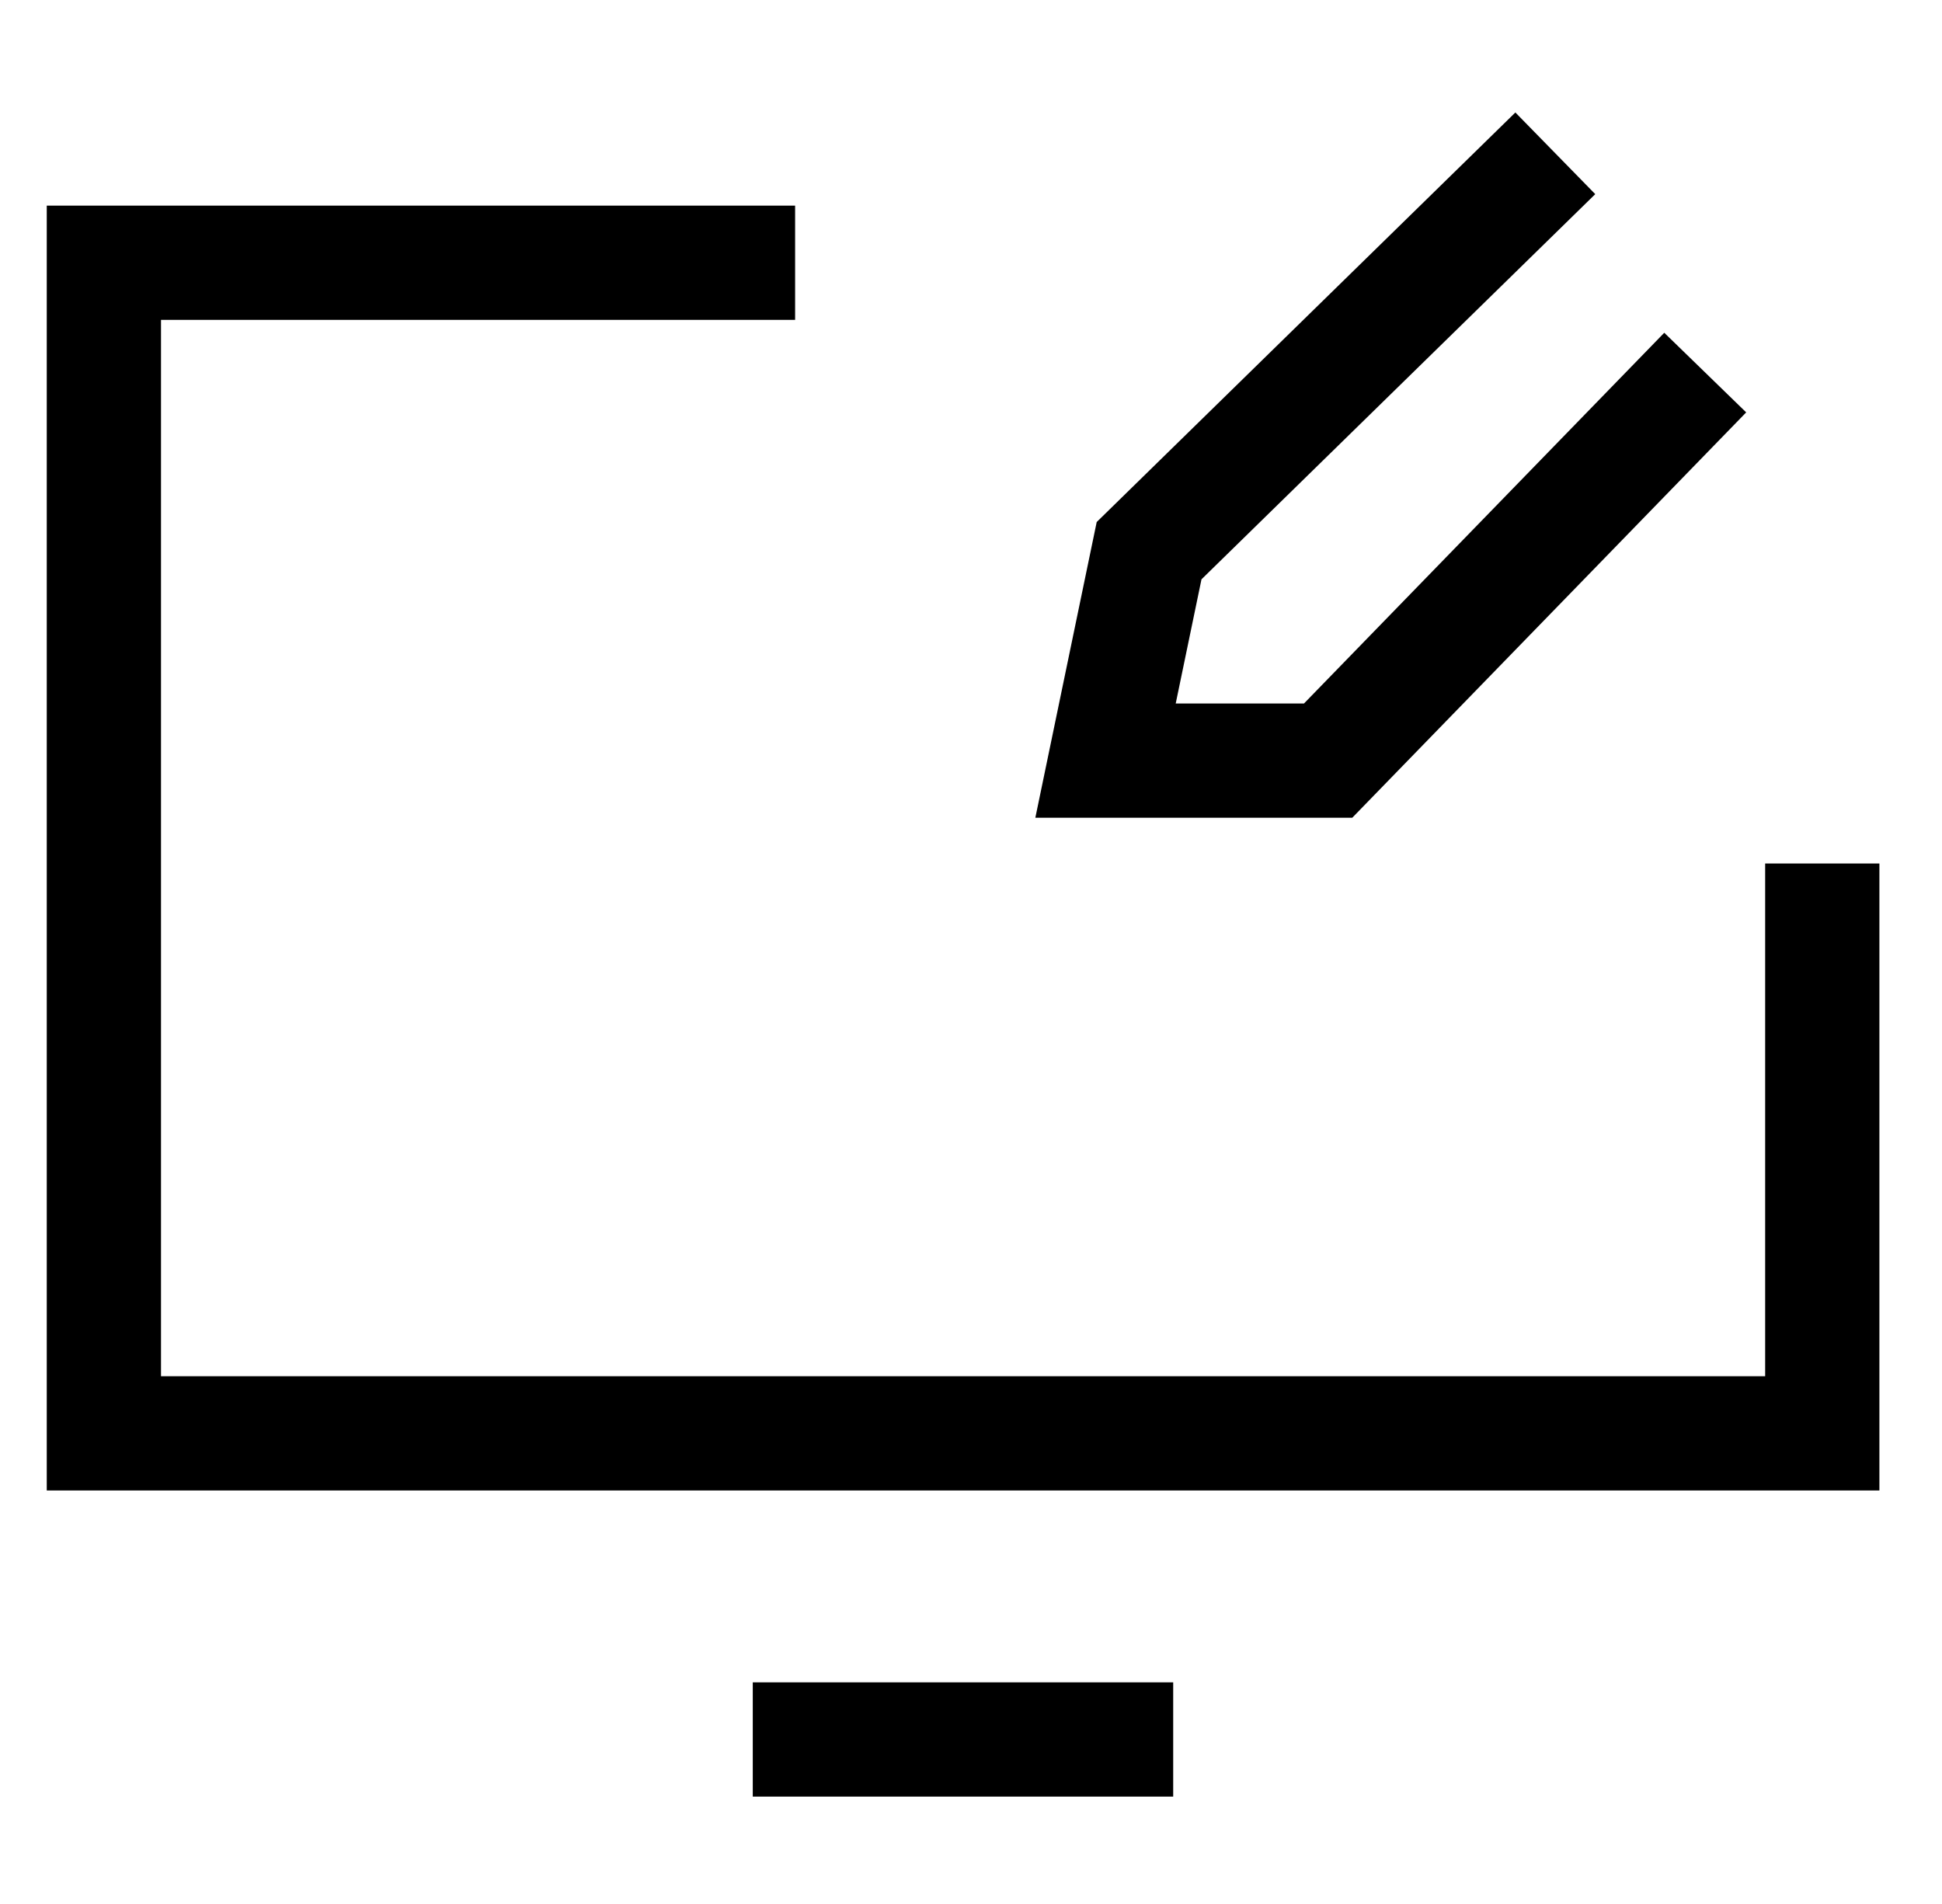 <svg width="51" height="50" viewBox="0 0 51 50" fill="none" xmlns="http://www.w3.org/2000/svg">
<g clip-path="url(#clip0_3174_17741)">
<mask id="mask0_3174_17741" style="mask-type:luminance" maskUnits="userSpaceOnUse" x="-2" y="-4" width="55" height="54">
<path d="M52.408 -4H-1.592V50H52.408V-4Z" fill="white"/>
</mask>
<g mask="url(#mask0_3174_17741)">
<path d="M47.856 22.676V37.641H2.728V6.9H20.881" stroke="black" stroke-width="3" stroke-miterlimit="10"/>
<path d="M19.769 45.68H30.81" stroke="black" stroke-width="3" stroke-miterlimit="10"/>
</g>
<path d="M40.845 4.026L30.177 14.461L29.033 19.974H34.879L44.782 9.784" stroke="black" stroke-width="3" stroke-miterlimit="10"/>
</g>
<defs>
<clipPath id="clip0_3174_17741">
<rect width="50" height="50" fill="white" transform="translate(0.408)"/>
</clipPath>
</defs>
</svg>
